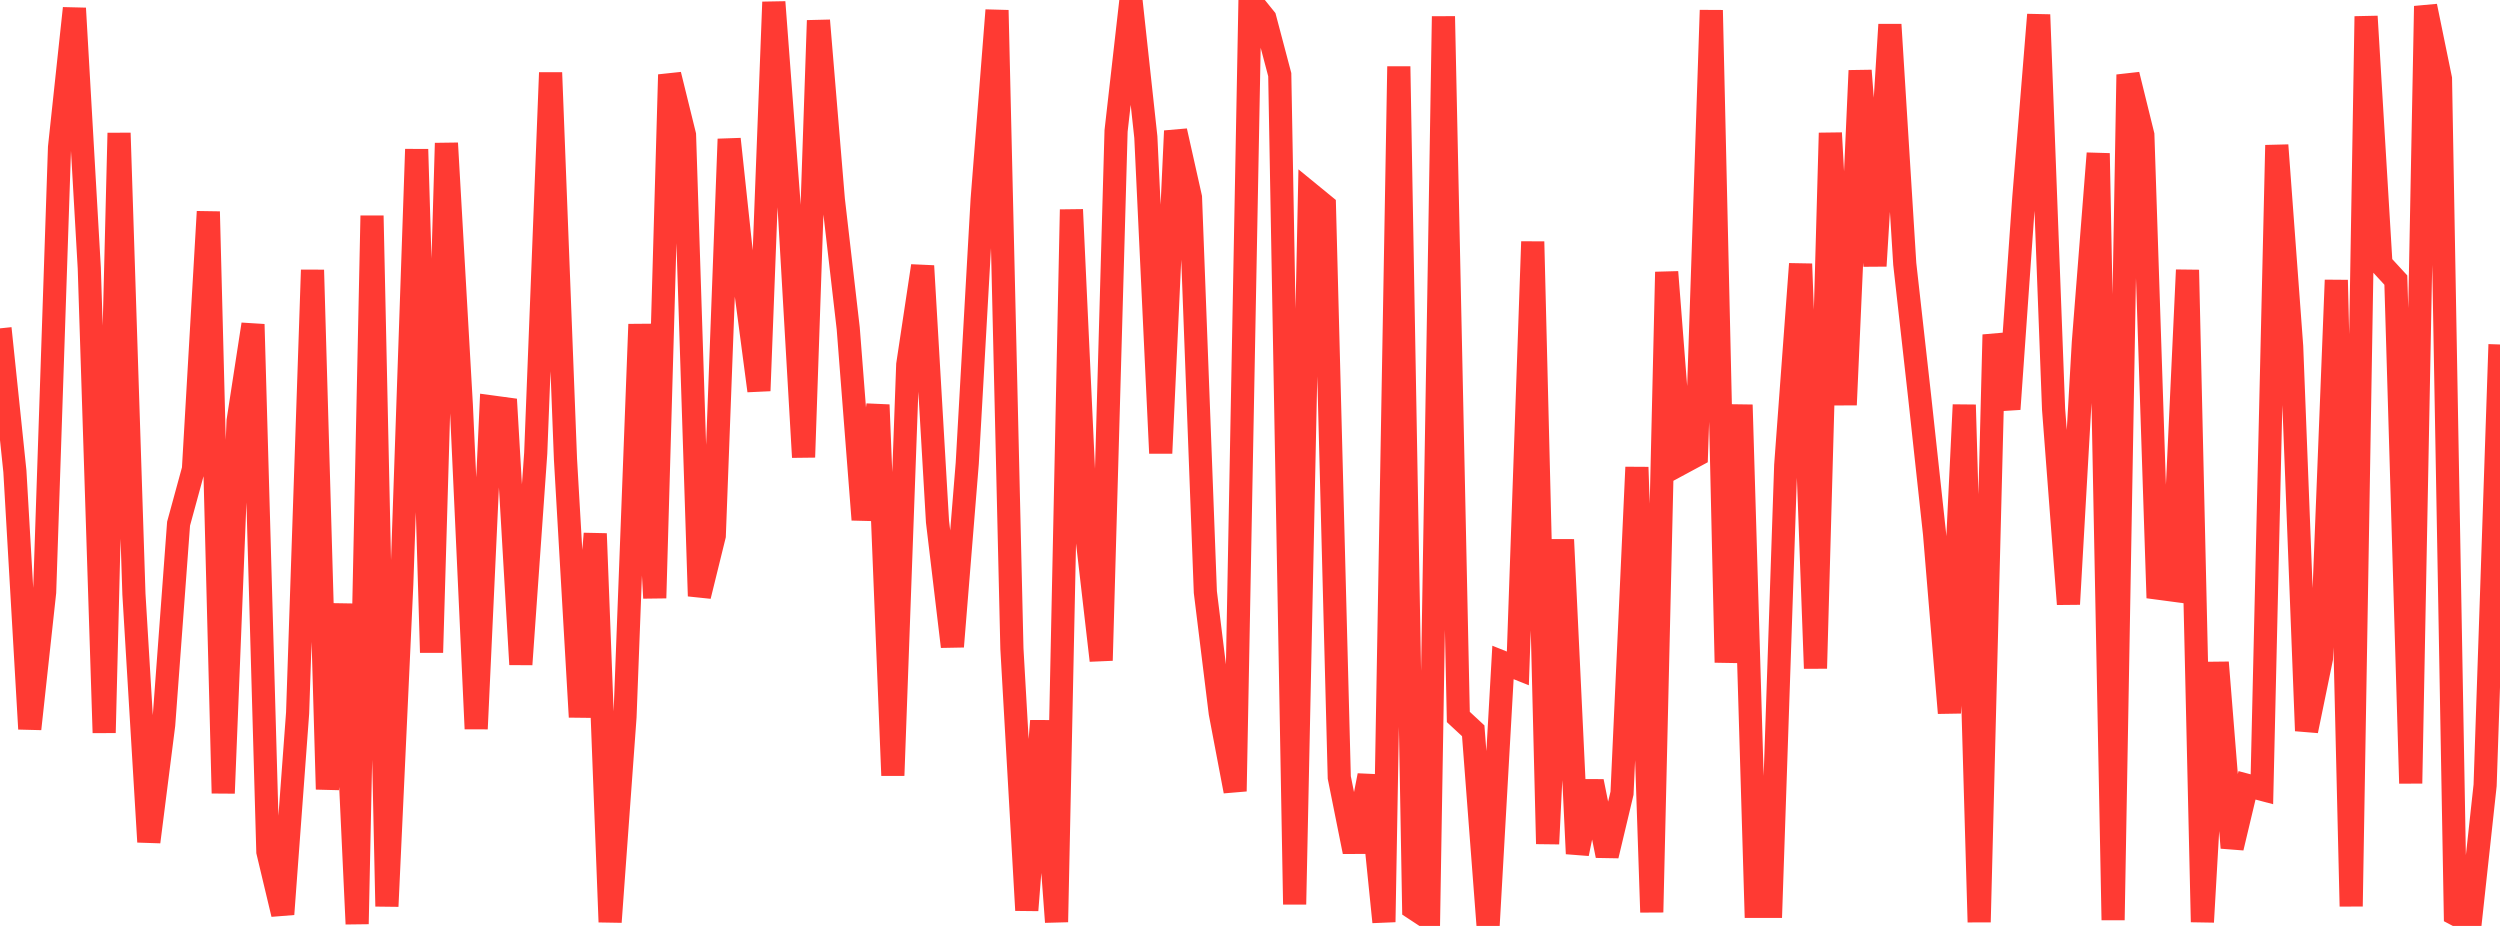 <?xml version="1.0" standalone="no"?>
<!DOCTYPE svg PUBLIC "-//W3C//DTD SVG 1.1//EN" "http://www.w3.org/Graphics/SVG/1.1/DTD/svg11.dtd">

<svg width="135" height="50" viewBox="0 0 135 50" preserveAspectRatio="none" 
  xmlns="http://www.w3.org/2000/svg"
  xmlns:xlink="http://www.w3.org/1999/xlink">


<polyline points="0.0, 17.731 0.804, 25.453 1.607, 39.361 2.411, 31.975 3.214, 7.955 4.018, 0.448 4.821, 14.473 5.625, 39.57 6.429, 7.184 7.232, 32.079 8.036, 45.462 8.839, 39.143 9.643, 28.278 10.446, 25.339 11.25, 11.429 12.054, 42.834 12.857, 22.73 13.661, 17.513 14.464, 45.993 15.268, 49.365 16.071, 38.502 16.875, 14.579 17.679, 42.621 18.482, 32.617 19.286, 49.894 20.089, 11.648 20.893, 48.942 21.696, 31.542 22.5, 8.061 23.304, 35.236 24.107, 7.731 24.911, 21.862 25.714, 39.357 26.518, 21.97 27.321, 22.079 28.125, 35.879 28.929, 24.474 29.732, 3.922 30.536, 24.798 31.339, 38.716 32.143, 28.817 32.946, 49.788 33.75, 38.716 34.554, 17.513 35.357, 32.295 36.161, 4.032 36.964, 7.291 37.768, 32.187 38.571, 28.925 39.375, 7.511 40.179, 15.016 40.982, 21.102 41.786, 0.111 42.589, 10.771 43.393, 24.69 44.196, 1.107 45.0, 10.771 45.804, 17.731 46.607, 28.062 47.411, 21.862 48.214, 41.876 49.018, 19.69 49.821, 14.36 50.625, 28.17 51.429, 34.915 52.232, 25.015 53.036, 10.771 53.839, 0.553 54.643, 35.022 55.446, 49.154 56.25, 38.929 57.054, 49.788 57.857, 11.319 58.661, 28.709 59.464, 35.665 60.268, 7.071 61.071, 0.0 61.875, 7.401 62.679, 24.474 63.482, 7.071 64.286, 10.661 65.089, 31.972 65.893, 38.502 66.696, 42.727 67.5, 0.0 68.304, 0.996 69.107, 4.032 69.911, 48.836 70.714, 10.442 71.518, 11.1 72.321, 41.982 73.125, 45.993 73.929, 41.876 74.732, 49.788 75.536, 3.591 76.339, 49.048 77.143, 49.577 77.946, 0.885 78.75, 38.716 79.554, 39.463 80.357, 50.0 81.161, 35.772 81.964, 36.094 82.768, 13.049 83.571, 45.568 84.375, 29.141 85.179, 46.099 85.982, 42.195 86.786, 46.205 87.589, 42.834 88.393, 25.231 89.196, 49.26 90.0, 14.688 90.804, 25.015 91.607, 24.582 92.411, 0.553 93.214, 35.772 94.018, 21.862 94.821, 48.942 95.625, 48.942 96.429, 25.123 97.232, 14.251 98.036, 36.094 98.839, 7.181 99.643, 21.862 100.446, 3.812 101.25, 14.36 102.054, 1.328 102.857, 14.251 103.661, 21.427 104.464, 28.817 105.268, 38.502 106.071, 21.862 106.875, 49.794 107.679, 18.074 108.482, 22.092 109.286, 10.678 110.089, 0.795 110.893, 22.091 111.696, 32.624 112.5, 18.506 113.304, 8.281 114.107, 49.683 114.911, 4.032 115.714, 7.291 116.518, 31.757 117.321, 31.864 118.125, 14.579 118.929, 49.788 119.732, 35.772 120.536, 45.78 121.339, 42.408 122.143, 42.621 122.946, 7.841 123.75, 18.711 124.554, 39.463 125.357, 35.558 126.161, 15.125 126.964, 48.942 127.768, 0.885 128.571, 14.251 129.375, 15.125 130.179, 42.301 130.982, 0.332 131.786, 4.253 132.589, 49.365 133.393, 49.788 134.196, 42.408 135.0, 18.602" fill="none" stroke="#ff3a33" stroke-width="1.25"/>

</svg>